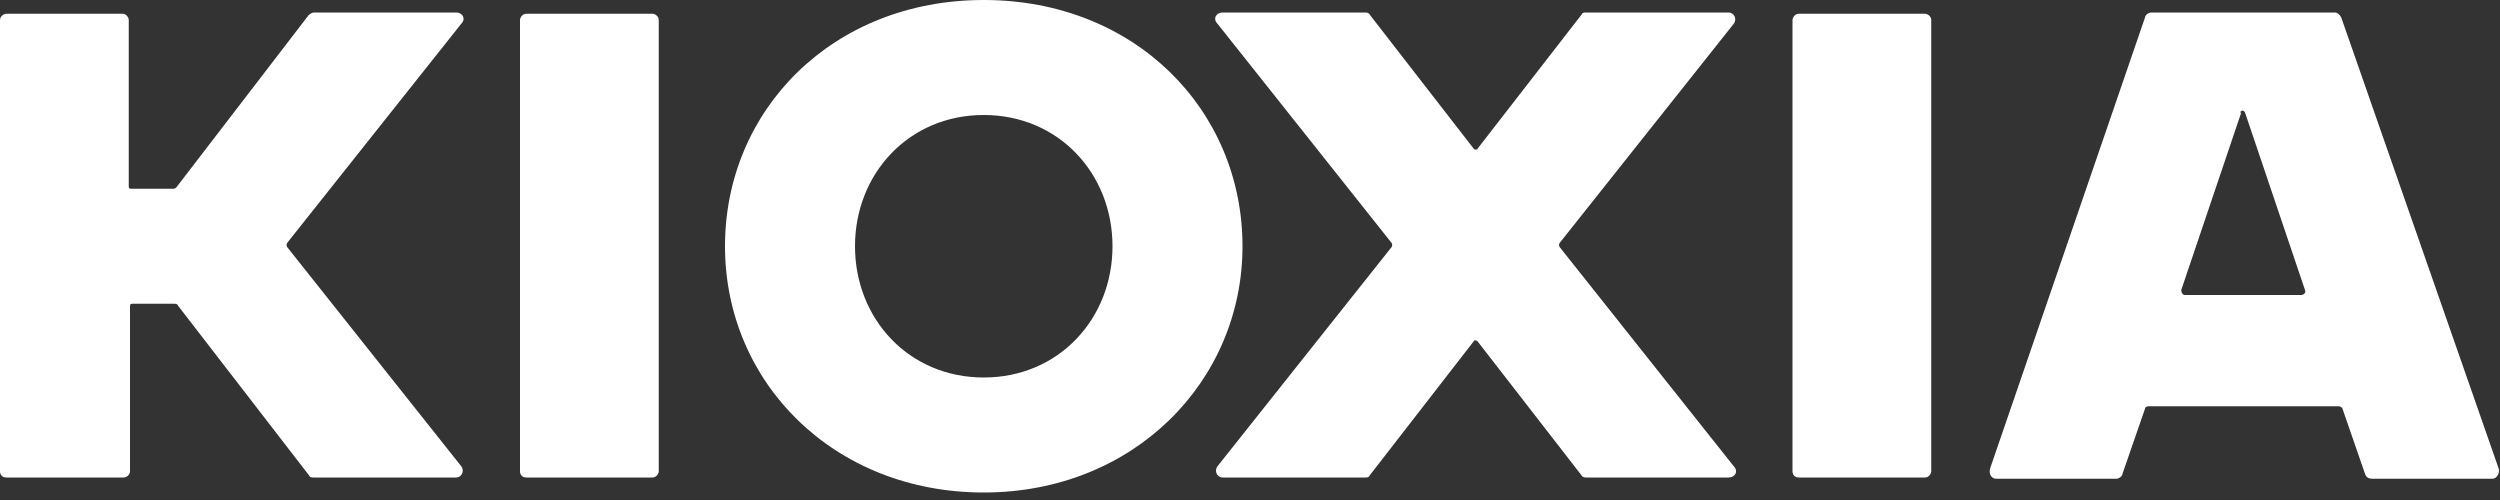 <?xml version="1.0" encoding="UTF-8"?><svg xmlns="http://www.w3.org/2000/svg" version="1.1" viewBox="0 0 200 40"><rect x="0" y="0" width="200" height="40" fill="#333333" stroke="none"/><defs><style>.cls-1 {
        fill: #fff;
      }</style></defs><!--Generator: Adobe Illustrator 28.7.1, SVG Export Plug-In . SVG Version: 1.2.0 Build 142)--><g><g id="Layer_1"><path class="cls-1" d="M25.1,1h11.4c.5,0,.8.5.4.9l-13.9,17.5c-.1.1-.1.3,0,.4l13.9,17.5c.3.4,0,.9-.4.9h-11.4c-.2,0-.3,0-.4-.2l-10.5-13.6c0-.1-.2-.1-.3-.1h-3.3c-.1,0-.2,0-.2.2v13.2c0,.3-.3.5-.5.5H.5C.2,38.2,0,38,0,37.7V1.6C0,1.3.3,1.1.5,1.1h9.3c.3,0,.5.3.5.5v13.3c0,.1,0,.2.2.2h3.3c.1,0,.2,0,.3-.1L24.7,1.2c.1-.1.3-.2.4-.2M99.4,19.7c0,10.8-8.7,19.7-20.7,19.7s-20.7-8.8-20.7-19.7C58,8.8,66.6,0,78.7,0s20.7,8.8,20.7,19.7M89,19.7c0-5.8-4.3-10.5-10.3-10.5s-10.3,4.7-10.3,10.5,4.3,10.5,10.3,10.5,10.3-4.7,10.3-10.5M42.1,38.2h10.1c.3,0,.5-.3.5-.5V1.6c0-.3-.3-.5-.5-.5h-10.1c-.3,0-.5.3-.5.5v36.1c0,.3.2.5.5.5M138.3,1h-11.4c-.2,0-.3,0-.4.2l-8.3,10.7c0,.1-.2.1-.3,0l-8.3-10.7c-.1-.2-.3-.2-.4-.2h-11.4c-.5,0-.8.5-.4.9l13.9,17.5c.1.1.1.3,0,.4l-13.9,17.5c-.3.4,0,.9.4.9h11.4c.2,0,.3,0,.4-.2l8.3-10.7c0-.1.2-.1.3,0l8.3,10.7c.1.2.3.2.4.2h11.4c.5,0,.8-.5.4-.9l-13.9-17.5c-.1-.1-.1-.3,0-.4l13.9-17.5c.3-.4,0-.9-.4-.9M189.2,37.9l-1.8-5.2c0-.1-.2-.2-.3-.2h-15.2c-.2,0-.3.1-.3.2l-1.8,5.2c0,.2-.3.4-.5.4h-9.6c-.4,0-.6-.4-.5-.8L171.6,1.4c0-.2.3-.4.5-.4h14.7c.2,0,.4.2.5.4l12.6,36.1c.1.4-.2.8-.5.8h-9.6c-.3,0-.5-.1-.6-.4M179.3,9l-4.8,14.2c0,.2.1.4.3.4h9.3c.2,0,.4-.2.3-.4l-4.8-14.2c-.1-.2-.3-.2-.4,0M143.9,38.2h10.1c.3,0,.5-.3.5-.5V1.6c0-.3-.3-.5-.5-.5h-10.1c-.3,0-.5.3-.5.5v36.1c0,.3.2.5.5.5"/></g></g></svg>
